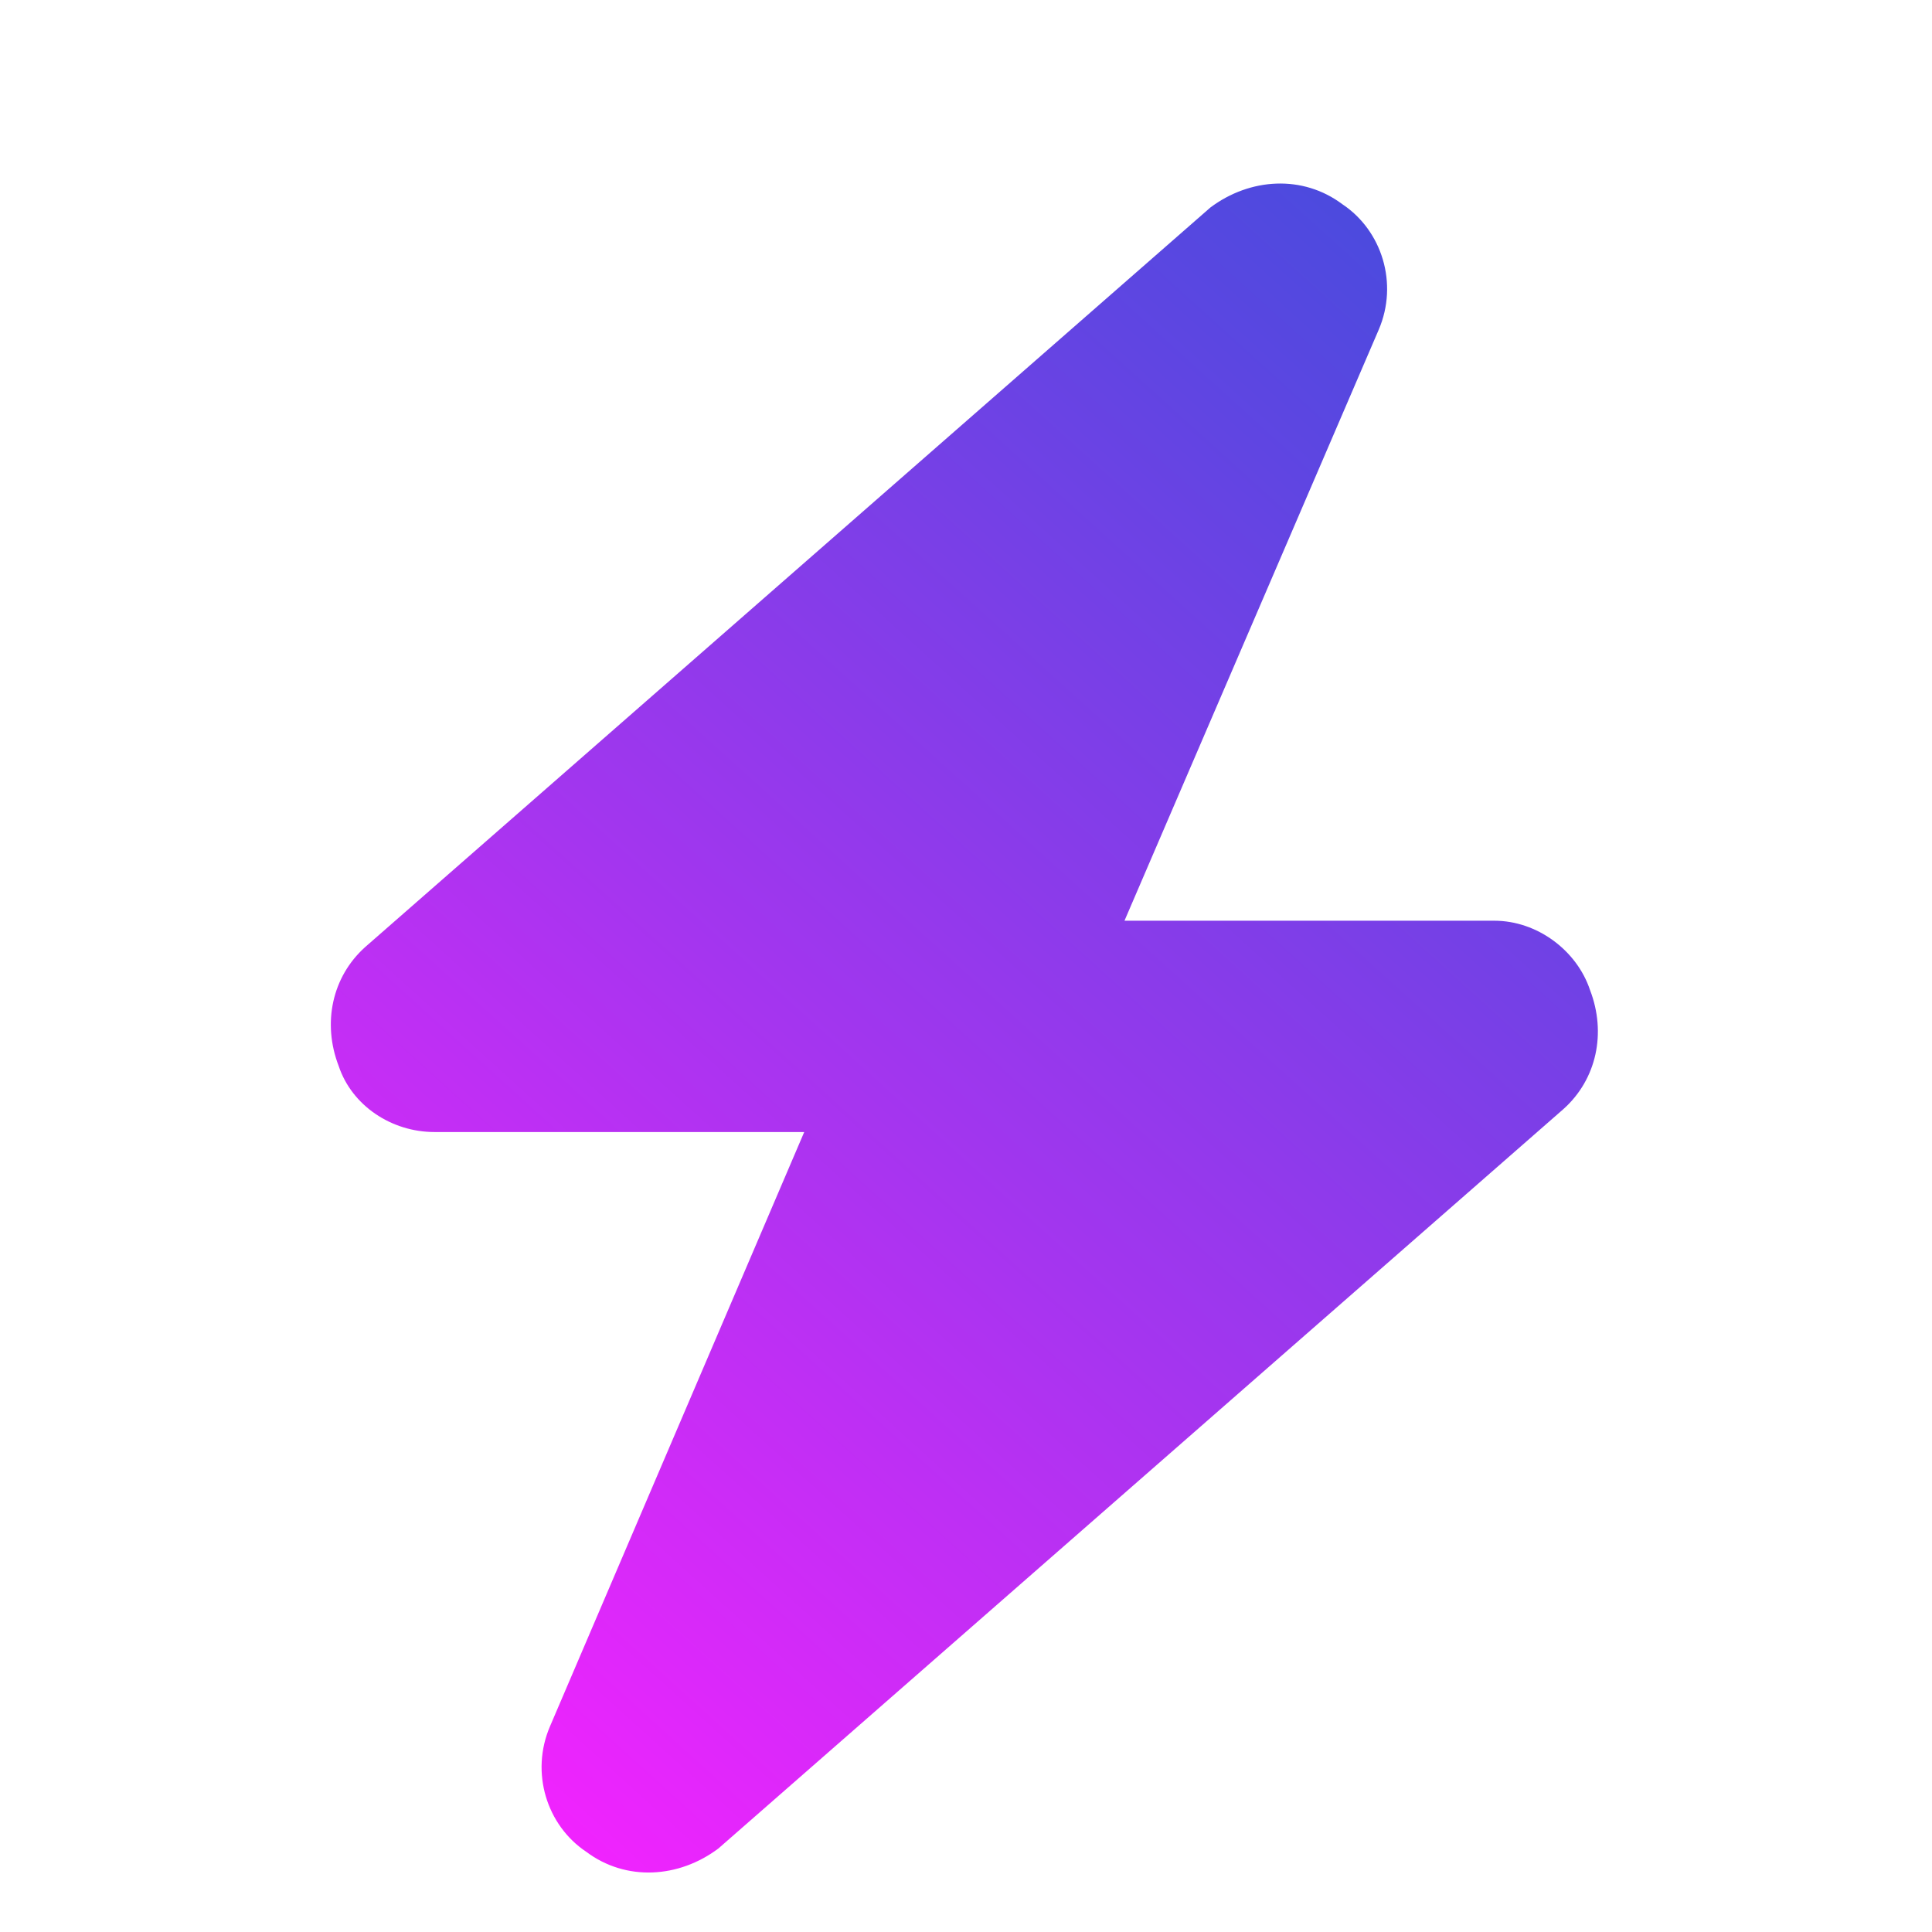 <svg width="64" height="64" viewBox="0 0 64 64" fill="none" xmlns="http://www.w3.org/2000/svg">
<path d="M37.25 30.5H49.5C50.922 30.5 52.234 31.484 52.672 32.797C53.219 34.219 52.891 35.75 51.797 36.734L23.797 61.234C22.484 62.219 20.734 62.328 19.422 61.344C18.109 60.469 17.562 58.719 18.219 57.188L26.641 37.5H14.391C12.969 37.5 11.656 36.625 11.219 35.312C10.672 33.891 11 32.359 12.094 31.375L40.094 6.875C41.406 5.891 43.156 5.781 44.469 6.766C45.781 7.641 46.328 9.391 45.672 10.922L37.25 30.5Z" fill="url(#paint0_linear_157_270)"/>
<defs>
<linearGradient id="paint0_linear_157_270" x1="-4.945" y1="41.338" x2="46.642" y2="-15.708" gradientUnits="userSpaceOnUse">
<stop stop-color="#F522FF"/>
<stop offset="0.34" stop-color="#A535EF"/>
<stop offset="0.66" stop-color="#6045E2"/>
<stop offset="0.88" stop-color="#3650DA"/>
<stop offset="1" stop-color="#2654D7"/>
</linearGradient>
</defs>
</svg>
